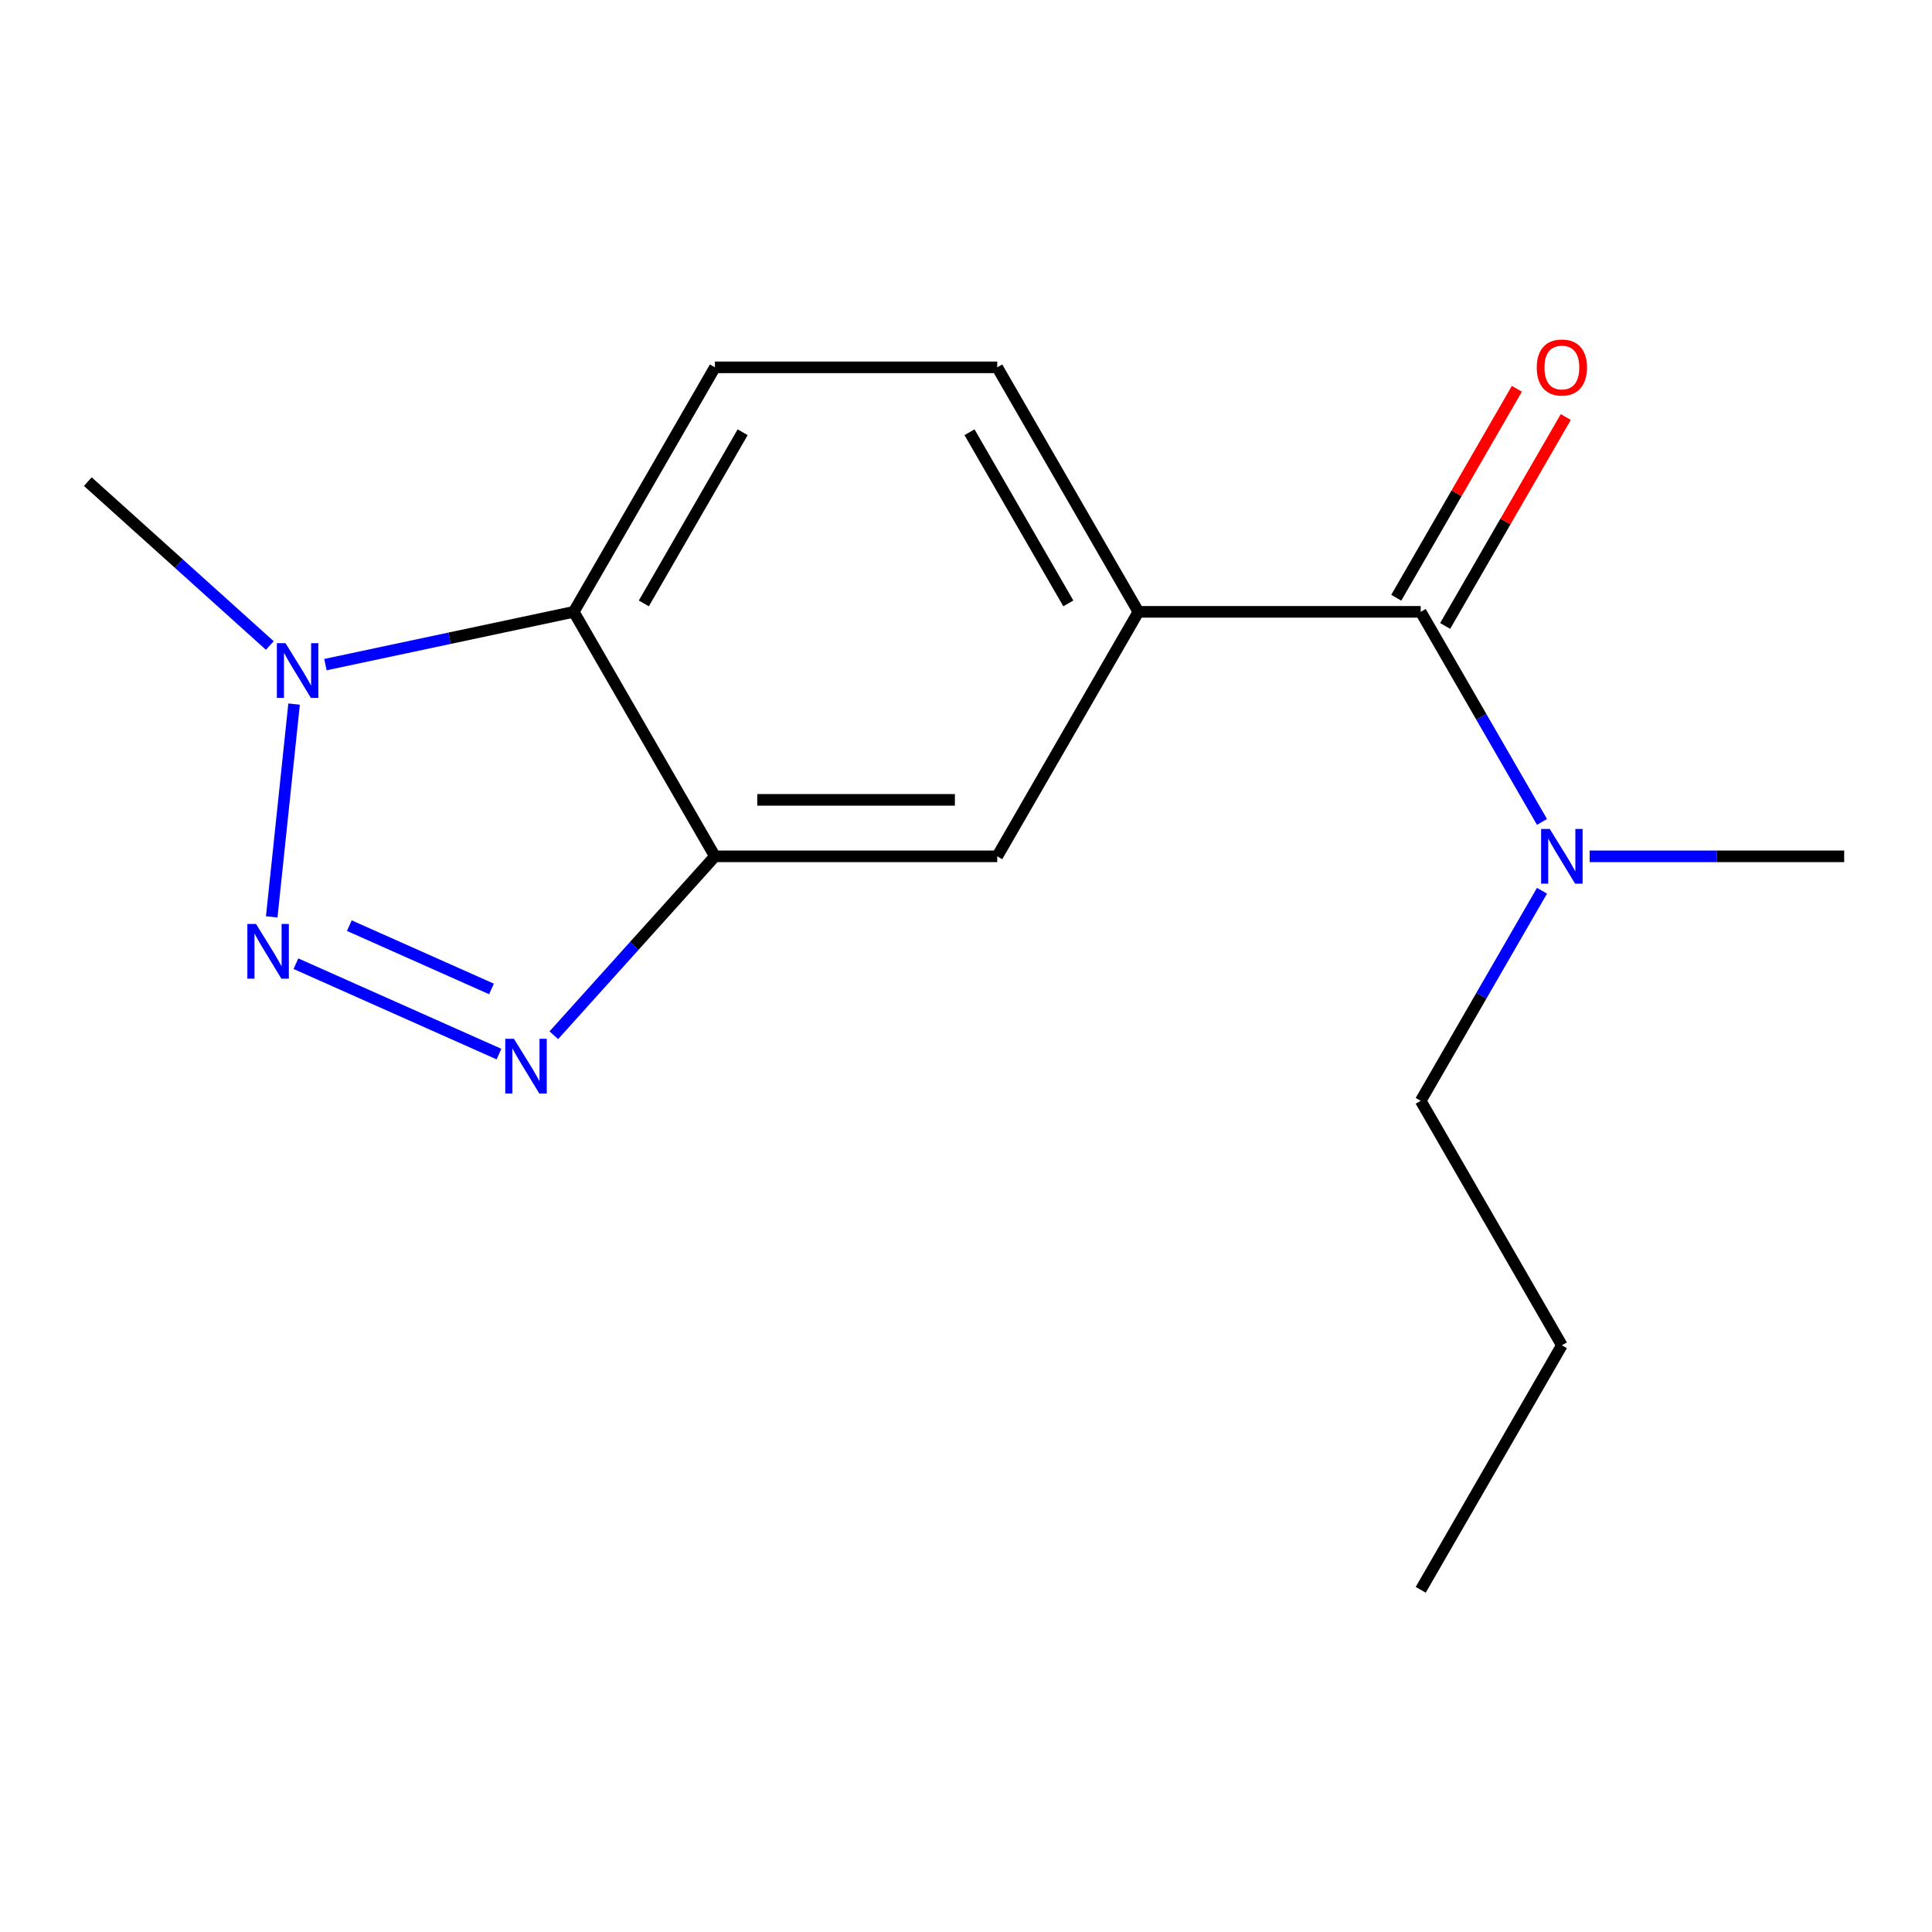 <?xml version='1.0' encoding='iso-8859-1'?>
<svg version='1.1' baseProfile='full'
              xmlns='http://www.w3.org/2000/svg'
                      xmlns:rdkit='http://www.rdkit.org/xml'
                      xmlns:xlink='http://www.w3.org/1999/xlink'
                  xml:space='preserve'
width='1000px' height='1000px' viewBox='0 0 1000 1000'>
<!-- END OF HEADER -->
<rect style='opacity:1.0;fill:#FFFFFF;stroke:none' width='1000' height='1000' x='0' y='0'> </rect>
<path class='bond-0' d='M 153.166,498.801 L 258.266,545.595' style='fill:none;fill-rule:evenodd;stroke:#0000FF;stroke-width:6px;stroke-linecap:butt;stroke-linejoin:miter;stroke-opacity:1' />
<path class='bond-0' d='M 180.818,479.121 L 254.388,511.877' style='fill:none;fill-rule:evenodd;stroke:#0000FF;stroke-width:6px;stroke-linecap:butt;stroke-linejoin:miter;stroke-opacity:1' />
<path class='bond-2' d='M 140.645,474.58 L 152.222,364.433' style='fill:none;fill-rule:evenodd;stroke:#0000FF;stroke-width:6px;stroke-linecap:butt;stroke-linejoin:miter;stroke-opacity:1' />
<path class='bond-1' d='M 286.658,535.842 L 328.35,489.538' style='fill:none;fill-rule:evenodd;stroke:#0000FF;stroke-width:6px;stroke-linecap:butt;stroke-linejoin:miter;stroke-opacity:1' />
<path class='bond-1' d='M 328.35,489.538 L 370.043,443.235' style='fill:none;fill-rule:evenodd;stroke:#000000;stroke-width:6px;stroke-linecap:butt;stroke-linejoin:miter;stroke-opacity:1' />
<path class='bond-6' d='M 370.043,443.235 L 516.168,443.235' style='fill:none;fill-rule:evenodd;stroke:#000000;stroke-width:6px;stroke-linecap:butt;stroke-linejoin:miter;stroke-opacity:1' />
<path class='bond-6' d='M 391.961,414.01 L 494.249,414.01' style='fill:none;fill-rule:evenodd;stroke:#000000;stroke-width:6px;stroke-linecap:butt;stroke-linejoin:miter;stroke-opacity:1' />
<path class='bond-16' d='M 370.043,443.235 L 296.98,316.686' style='fill:none;fill-rule:evenodd;stroke:#000000;stroke-width:6px;stroke-linecap:butt;stroke-linejoin:miter;stroke-opacity:1' />
<path class='bond-3' d='M 168.44,344.008 L 232.71,330.347' style='fill:none;fill-rule:evenodd;stroke:#0000FF;stroke-width:6px;stroke-linecap:butt;stroke-linejoin:miter;stroke-opacity:1' />
<path class='bond-3' d='M 232.71,330.347 L 296.98,316.686' style='fill:none;fill-rule:evenodd;stroke:#000000;stroke-width:6px;stroke-linecap:butt;stroke-linejoin:miter;stroke-opacity:1' />
<path class='bond-11' d='M 139.654,334.108 L 92.554,291.699' style='fill:none;fill-rule:evenodd;stroke:#0000FF;stroke-width:6px;stroke-linecap:butt;stroke-linejoin:miter;stroke-opacity:1' />
<path class='bond-11' d='M 92.554,291.699 L 45.455,249.29' style='fill:none;fill-rule:evenodd;stroke:#000000;stroke-width:6px;stroke-linecap:butt;stroke-linejoin:miter;stroke-opacity:1' />
<path class='bond-7' d='M 296.98,316.686 L 370.043,190.138' style='fill:none;fill-rule:evenodd;stroke:#000000;stroke-width:6px;stroke-linecap:butt;stroke-linejoin:miter;stroke-opacity:1' />
<path class='bond-7' d='M 333.249,312.316 L 384.393,223.732' style='fill:none;fill-rule:evenodd;stroke:#000000;stroke-width:6px;stroke-linecap:butt;stroke-linejoin:miter;stroke-opacity:1' />
<path class='bond-4' d='M 735.357,316.686 L 589.231,316.686' style='fill:none;fill-rule:evenodd;stroke:#000000;stroke-width:6px;stroke-linecap:butt;stroke-linejoin:miter;stroke-opacity:1' />
<path class='bond-8' d='M 735.357,316.686 L 766.746,371.054' style='fill:none;fill-rule:evenodd;stroke:#000000;stroke-width:6px;stroke-linecap:butt;stroke-linejoin:miter;stroke-opacity:1' />
<path class='bond-8' d='M 766.746,371.054 L 798.135,425.422' style='fill:none;fill-rule:evenodd;stroke:#0000FF;stroke-width:6px;stroke-linecap:butt;stroke-linejoin:miter;stroke-opacity:1' />
<path class='bond-10' d='M 748.012,323.992 L 779.228,269.925' style='fill:none;fill-rule:evenodd;stroke:#000000;stroke-width:6px;stroke-linecap:butt;stroke-linejoin:miter;stroke-opacity:1' />
<path class='bond-10' d='M 779.228,269.925 L 810.444,215.857' style='fill:none;fill-rule:evenodd;stroke:#FF0000;stroke-width:6px;stroke-linecap:butt;stroke-linejoin:miter;stroke-opacity:1' />
<path class='bond-10' d='M 722.702,309.38 L 753.918,255.312' style='fill:none;fill-rule:evenodd;stroke:#000000;stroke-width:6px;stroke-linecap:butt;stroke-linejoin:miter;stroke-opacity:1' />
<path class='bond-10' d='M 753.918,255.312 L 785.134,201.244' style='fill:none;fill-rule:evenodd;stroke:#FF0000;stroke-width:6px;stroke-linecap:butt;stroke-linejoin:miter;stroke-opacity:1' />
<path class='bond-5' d='M 589.231,316.686 L 516.168,443.235' style='fill:none;fill-rule:evenodd;stroke:#000000;stroke-width:6px;stroke-linecap:butt;stroke-linejoin:miter;stroke-opacity:1' />
<path class='bond-17' d='M 589.231,316.686 L 516.168,190.138' style='fill:none;fill-rule:evenodd;stroke:#000000;stroke-width:6px;stroke-linecap:butt;stroke-linejoin:miter;stroke-opacity:1' />
<path class='bond-17' d='M 552.962,312.316 L 501.818,223.732' style='fill:none;fill-rule:evenodd;stroke:#000000;stroke-width:6px;stroke-linecap:butt;stroke-linejoin:miter;stroke-opacity:1' />
<path class='bond-9' d='M 370.043,190.138 L 516.168,190.138' style='fill:none;fill-rule:evenodd;stroke:#000000;stroke-width:6px;stroke-linecap:butt;stroke-linejoin:miter;stroke-opacity:1' />
<path class='bond-12' d='M 798.135,461.048 L 766.746,515.416' style='fill:none;fill-rule:evenodd;stroke:#0000FF;stroke-width:6px;stroke-linecap:butt;stroke-linejoin:miter;stroke-opacity:1' />
<path class='bond-12' d='M 766.746,515.416 L 735.357,569.783' style='fill:none;fill-rule:evenodd;stroke:#000000;stroke-width:6px;stroke-linecap:butt;stroke-linejoin:miter;stroke-opacity:1' />
<path class='bond-13' d='M 822.813,443.235 L 888.679,443.235' style='fill:none;fill-rule:evenodd;stroke:#0000FF;stroke-width:6px;stroke-linecap:butt;stroke-linejoin:miter;stroke-opacity:1' />
<path class='bond-13' d='M 888.679,443.235 L 954.545,443.235' style='fill:none;fill-rule:evenodd;stroke:#000000;stroke-width:6px;stroke-linecap:butt;stroke-linejoin:miter;stroke-opacity:1' />
<path class='bond-14' d='M 735.357,569.783 L 808.42,696.332' style='fill:none;fill-rule:evenodd;stroke:#000000;stroke-width:6px;stroke-linecap:butt;stroke-linejoin:miter;stroke-opacity:1' />
<path class='bond-15' d='M 808.42,696.332 L 735.357,822.881' style='fill:none;fill-rule:evenodd;stroke:#000000;stroke-width:6px;stroke-linecap:butt;stroke-linejoin:miter;stroke-opacity:1' />
<path  class='atom-0' d='M 132.513 478.233
L 141.793 493.233
Q 142.713 494.713, 144.193 497.393
Q 145.673 500.073, 145.753 500.233
L 145.753 478.233
L 149.513 478.233
L 149.513 506.553
L 145.633 506.553
L 135.673 490.153
Q 134.513 488.233, 133.273 486.033
Q 132.073 483.833, 131.713 483.153
L 131.713 506.553
L 128.033 506.553
L 128.033 478.233
L 132.513 478.233
' fill='#0000FF'/>
<path  class='atom-1' d='M 266.005 537.667
L 275.285 552.667
Q 276.205 554.147, 277.685 556.827
Q 279.165 559.507, 279.245 559.667
L 279.245 537.667
L 283.005 537.667
L 283.005 565.987
L 279.125 565.987
L 269.165 549.587
Q 268.005 547.667, 266.765 545.467
Q 265.565 543.267, 265.205 542.587
L 265.205 565.987
L 261.525 565.987
L 261.525 537.667
L 266.005 537.667
' fill='#0000FF'/>
<path  class='atom-3' d='M 147.787 332.907
L 157.067 347.907
Q 157.987 349.387, 159.467 352.067
Q 160.947 354.747, 161.027 354.907
L 161.027 332.907
L 164.787 332.907
L 164.787 361.227
L 160.907 361.227
L 150.947 344.827
Q 149.787 342.907, 148.547 340.707
Q 147.347 338.507, 146.987 337.827
L 146.987 361.227
L 143.307 361.227
L 143.307 332.907
L 147.787 332.907
' fill='#0000FF'/>
<path  class='atom-9' d='M 802.16 429.075
L 811.44 444.075
Q 812.36 445.555, 813.84 448.235
Q 815.32 450.915, 815.4 451.075
L 815.4 429.075
L 819.16 429.075
L 819.16 457.395
L 815.28 457.395
L 805.32 440.995
Q 804.16 439.075, 802.92 436.875
Q 801.72 434.675, 801.36 433.995
L 801.36 457.395
L 797.68 457.395
L 797.68 429.075
L 802.16 429.075
' fill='#0000FF'/>
<path  class='atom-11' d='M 795.42 190.218
Q 795.42 183.418, 798.78 179.618
Q 802.14 175.818, 808.42 175.818
Q 814.7 175.818, 818.06 179.618
Q 821.42 183.418, 821.42 190.218
Q 821.42 197.098, 818.02 201.018
Q 814.62 204.898, 808.42 204.898
Q 802.18 204.898, 798.78 201.018
Q 795.42 197.138, 795.42 190.218
M 808.42 201.698
Q 812.74 201.698, 815.06 198.818
Q 817.42 195.898, 817.42 190.218
Q 817.42 184.658, 815.06 181.858
Q 812.74 179.018, 808.42 179.018
Q 804.1 179.018, 801.74 181.818
Q 799.42 184.618, 799.42 190.218
Q 799.42 195.938, 801.74 198.818
Q 804.1 201.698, 808.42 201.698
' fill='#FF0000'/>
</svg>
